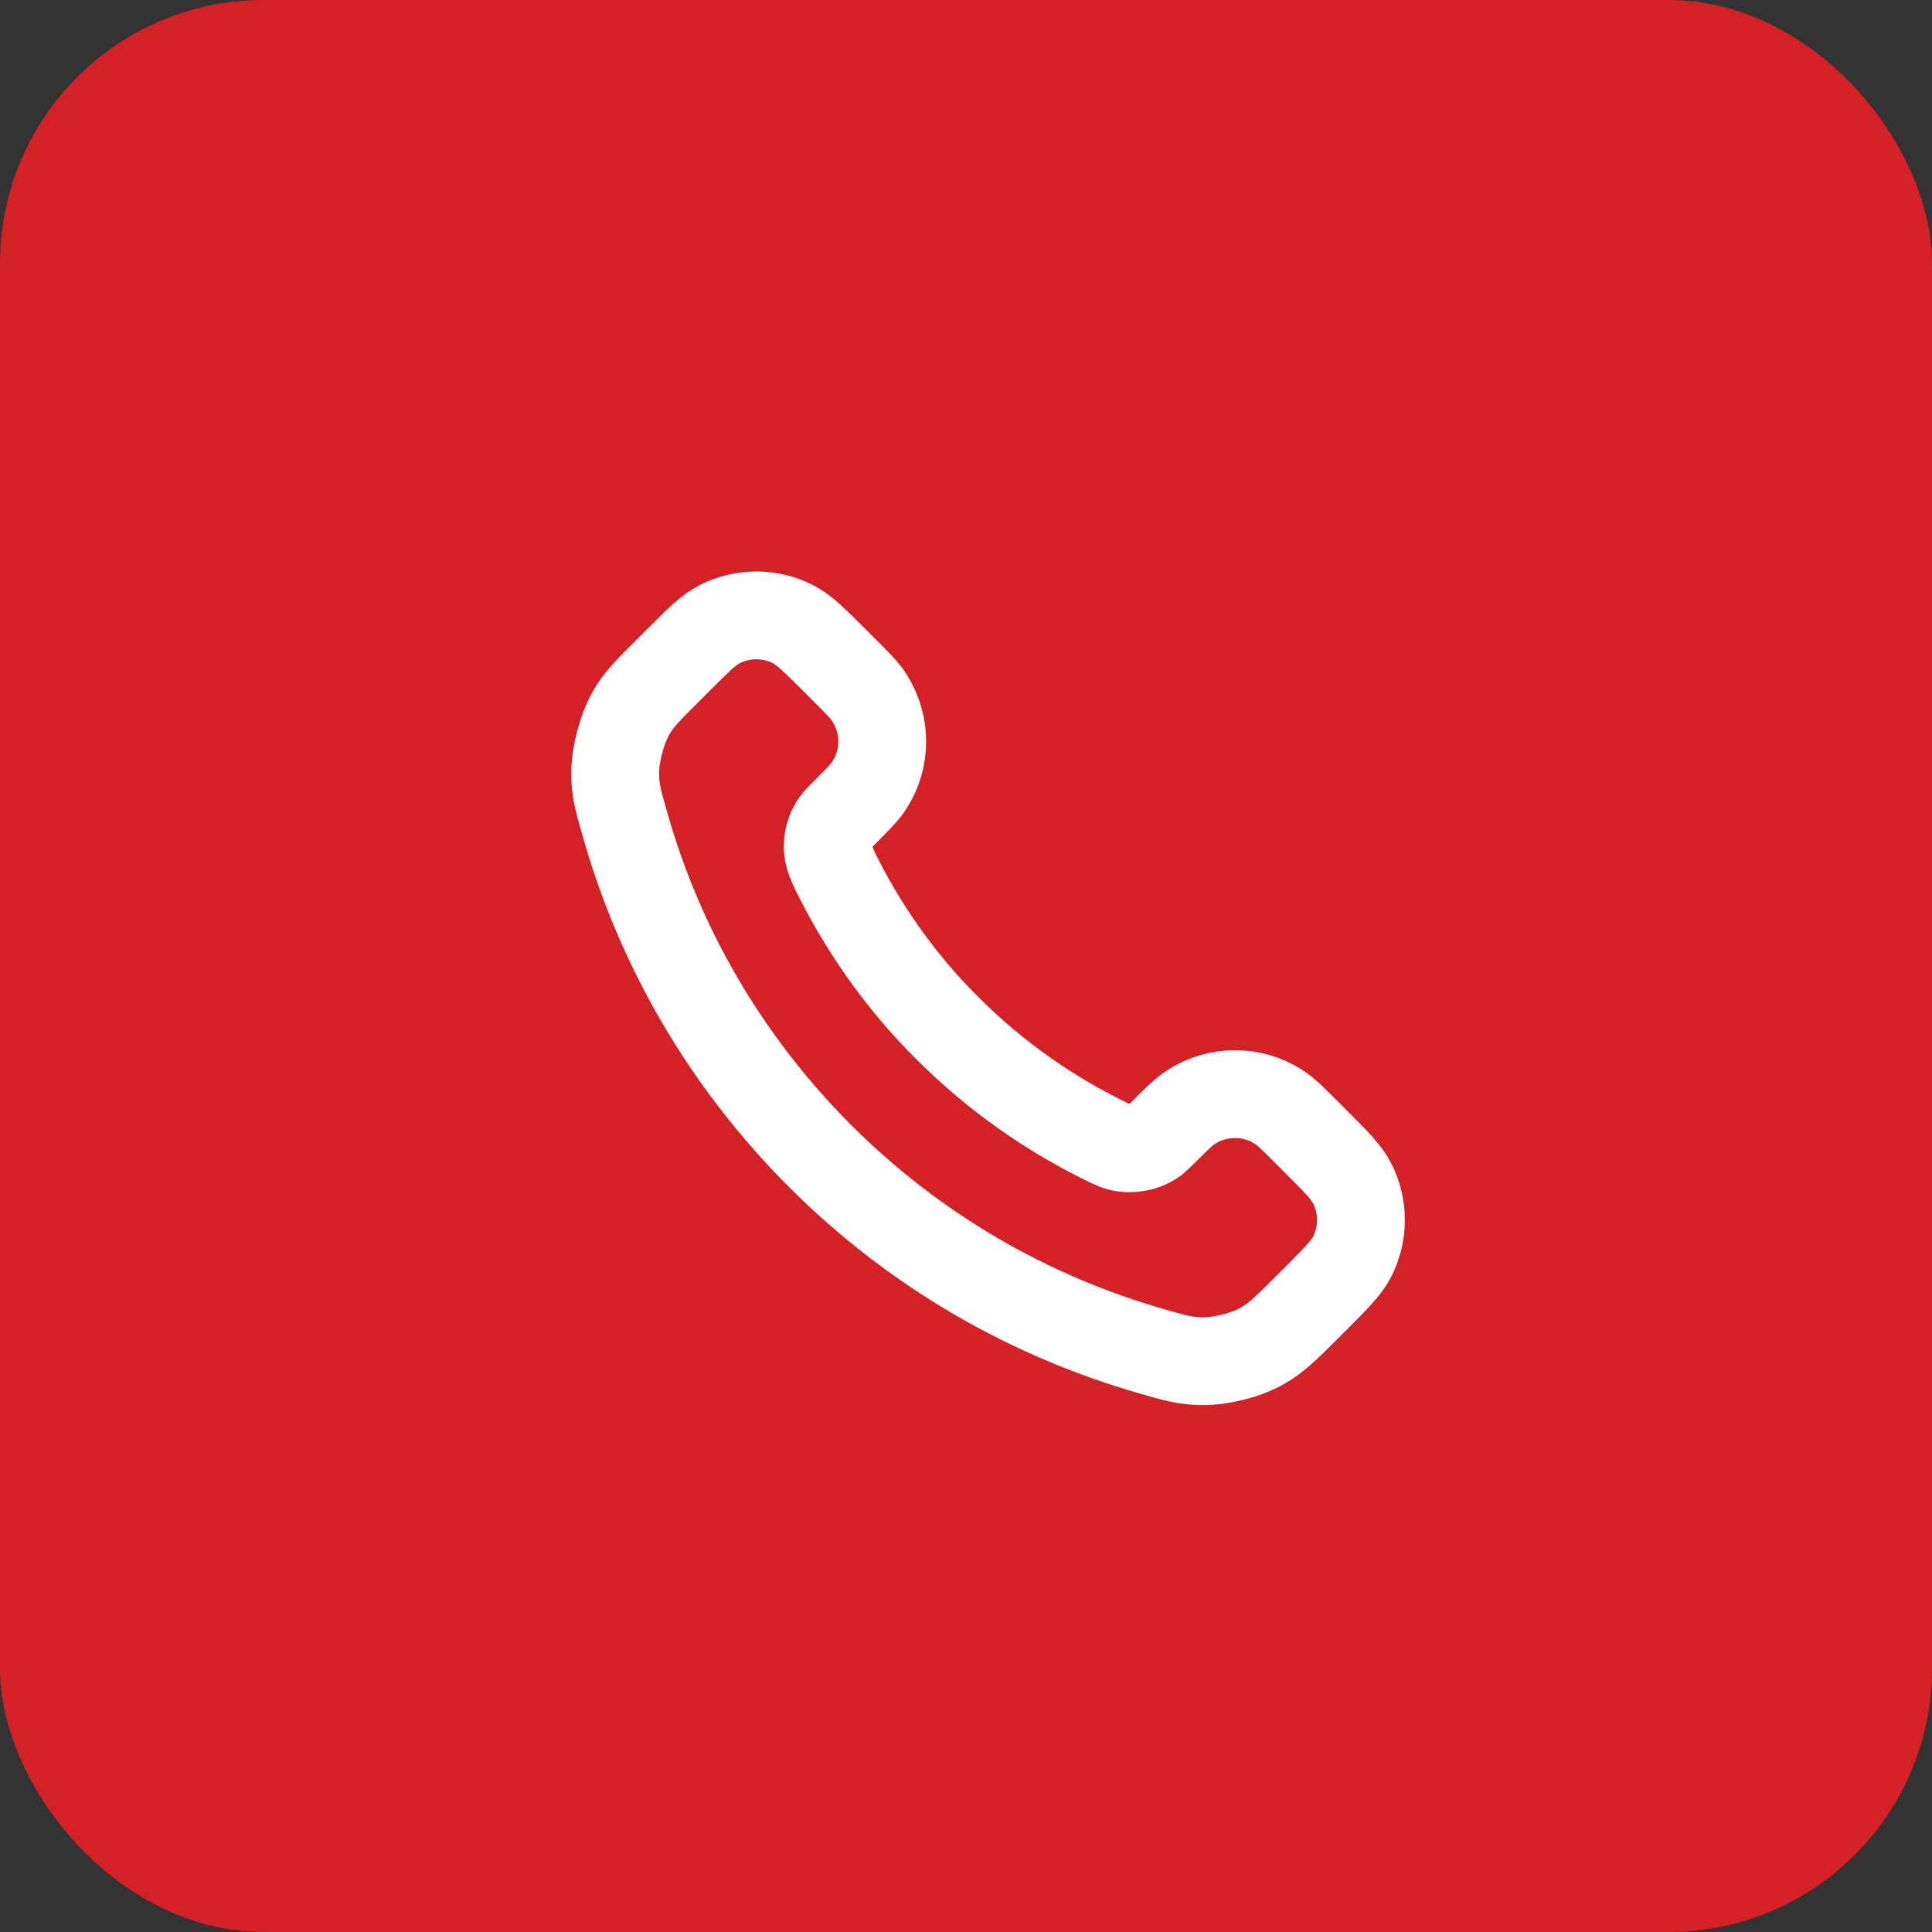<svg xmlns="http://www.w3.org/2000/svg" id="Layer_1" data-name="Layer 1" viewBox="0 0 44 44"><rect x="0" y="0" width="44" height="44" fill="#333333" stroke="none"/><defs><style> .cls-1 { fill: none; stroke: #fff; stroke-linecap: round; stroke-linejoin: round; stroke-width: 2px; } .cls-2 { fill: #d42027; } </style></defs><rect class="cls-2" width="44" height="44" rx="6" ry="6"></rect><path class="cls-1" d="M18.98,19.76c.64,1.32,1.5,2.57,2.6,3.66,1.1,1.1,2.34,1.96,3.66,2.6.11.05.17.08.24.1.26.07.57.02.79-.13.06-.04.11-.1.22-.2.32-.32.48-.48.64-.58.61-.39,1.39-.39,1.99,0,.16.1.32.26.64.58l.18.18c.49.49.73.73.86.99.26.52.26,1.13,0,1.65-.13.26-.37.5-.86.99l-.14.14c-.48.48-.73.73-1.05.91-.36.21-.93.35-1.35.35-.38,0-.64-.07-1.15-.22-2.77-.79-5.39-2.27-7.57-4.45s-3.67-4.8-4.45-7.57c-.15-.52-.22-.77-.22-1.15,0-.42.15-.99.35-1.35.18-.33.43-.57.91-1.05l.14-.14c.49-.49.73-.73.99-.86.52-.26,1.13-.26,1.65,0,.26.13.5.37.99.86l.18.18c.32.32.48.48.58.64.39.61.39,1.39,0,1.99-.1.16-.26.32-.58.64-.1.1-.16.16-.2.22-.16.22-.21.53-.13.79.02.07.05.13.1.24Z"></path></svg>